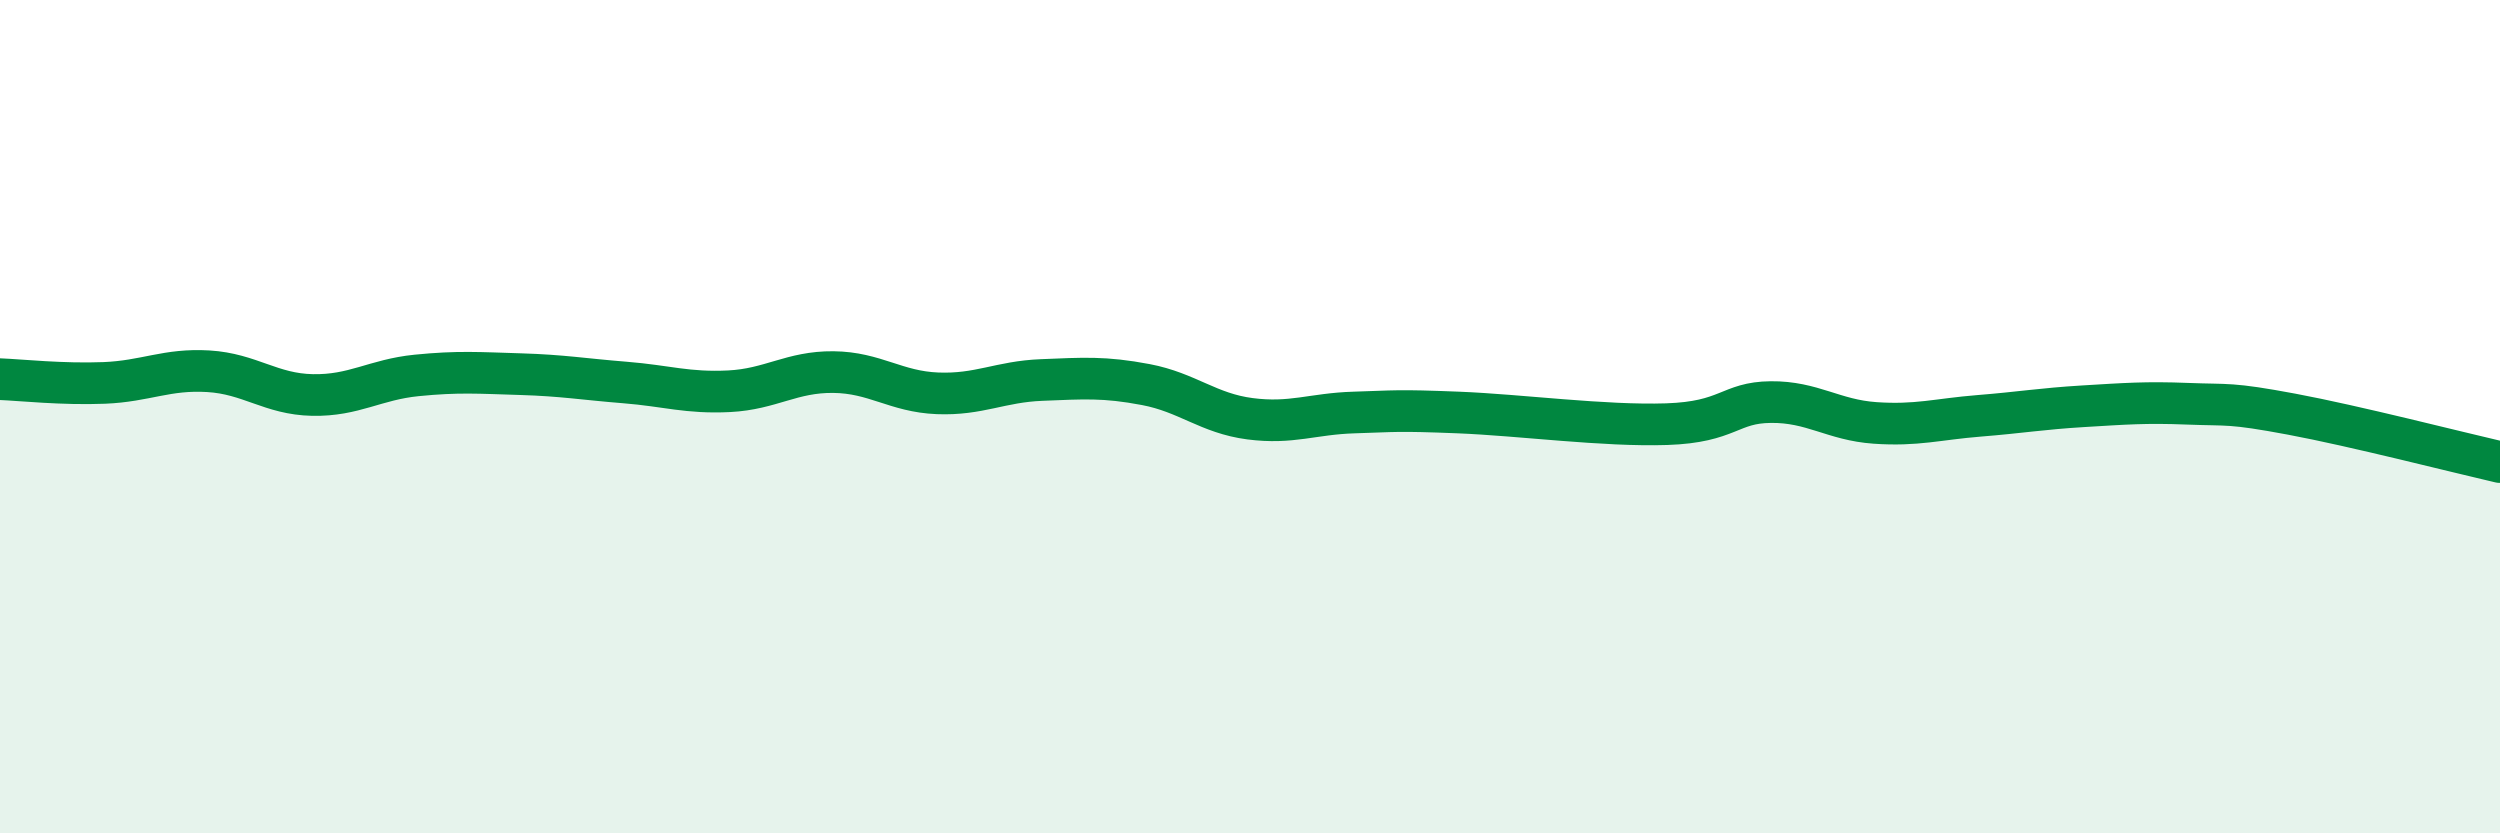 
    <svg width="60" height="20" viewBox="0 0 60 20" xmlns="http://www.w3.org/2000/svg">
      <path
        d="M 0,9.1 C 0.5,9.12 1.5,9.23 2.5,9.19 C 3.5,9.15 4,8.85 5,8.91 C 6,8.97 6.5,9.46 7.5,9.48 C 8.5,9.5 9,9.11 10,9.01 C 11,8.91 11.5,8.95 12.5,8.98 C 13.5,9.01 14,9.1 15,9.18 C 16,9.26 16.5,9.44 17.5,9.39 C 18.5,9.34 19,8.92 20,8.93 C 21,8.94 21.5,9.4 22.5,9.44 C 23.5,9.48 24,9.16 25,9.12 C 26,9.08 26.5,9.04 27.5,9.23 C 28.5,9.42 29,9.92 30,10.05 C 31,10.18 31.5,9.93 32.5,9.9 C 33.5,9.87 33.5,9.84 35,9.9 C 36.5,9.96 38.5,10.23 40,10.18 C 41.5,10.13 41.5,9.66 42.5,9.65 C 43.5,9.64 44,10.08 45,10.15 C 46,10.22 46.5,10.06 47.5,9.98 C 48.5,9.9 49,9.81 50,9.75 C 51,9.69 51.5,9.65 52.5,9.69 C 53.5,9.73 53.5,9.66 55,9.94 C 56.5,10.22 59,10.86 60,11.09L60 20L0 20Z"
        fill="#008740"
        opacity="0.1"
        stroke-linecap="round"
        stroke-linejoin="round"
      />
      <path
        d="M 0,9.1 C 0.5,9.12 1.5,9.23 2.5,9.19 C 3.5,9.15 4,8.85 5,8.91 C 6,8.97 6.5,9.46 7.5,9.48 C 8.5,9.5 9,9.11 10,9.01 C 11,8.91 11.5,8.95 12.5,8.98 C 13.5,9.01 14,9.1 15,9.18 C 16,9.26 16.5,9.44 17.5,9.39 C 18.5,9.34 19,8.92 20,8.93 C 21,8.94 21.5,9.4 22.5,9.44 C 23.5,9.48 24,9.16 25,9.12 C 26,9.08 26.5,9.04 27.5,9.23 C 28.5,9.42 29,9.92 30,10.05 C 31,10.18 31.5,9.93 32.5,9.9 C 33.5,9.87 33.5,9.84 35,9.9 C 36.5,9.96 38.5,10.23 40,10.18 C 41.5,10.13 41.5,9.66 42.5,9.65 C 43.5,9.64 44,10.08 45,10.15 C 46,10.22 46.5,10.06 47.5,9.98 C 48.5,9.9 49,9.81 50,9.75 C 51,9.69 51.5,9.65 52.5,9.69 C 53.5,9.73 53.5,9.66 55,9.94 C 56.5,10.22 59,10.86 60,11.09"
        stroke="#008740"
        stroke-width="1"
        fill="none"
        stroke-linecap="round"
        stroke-linejoin="round"
      />
    </svg>
  